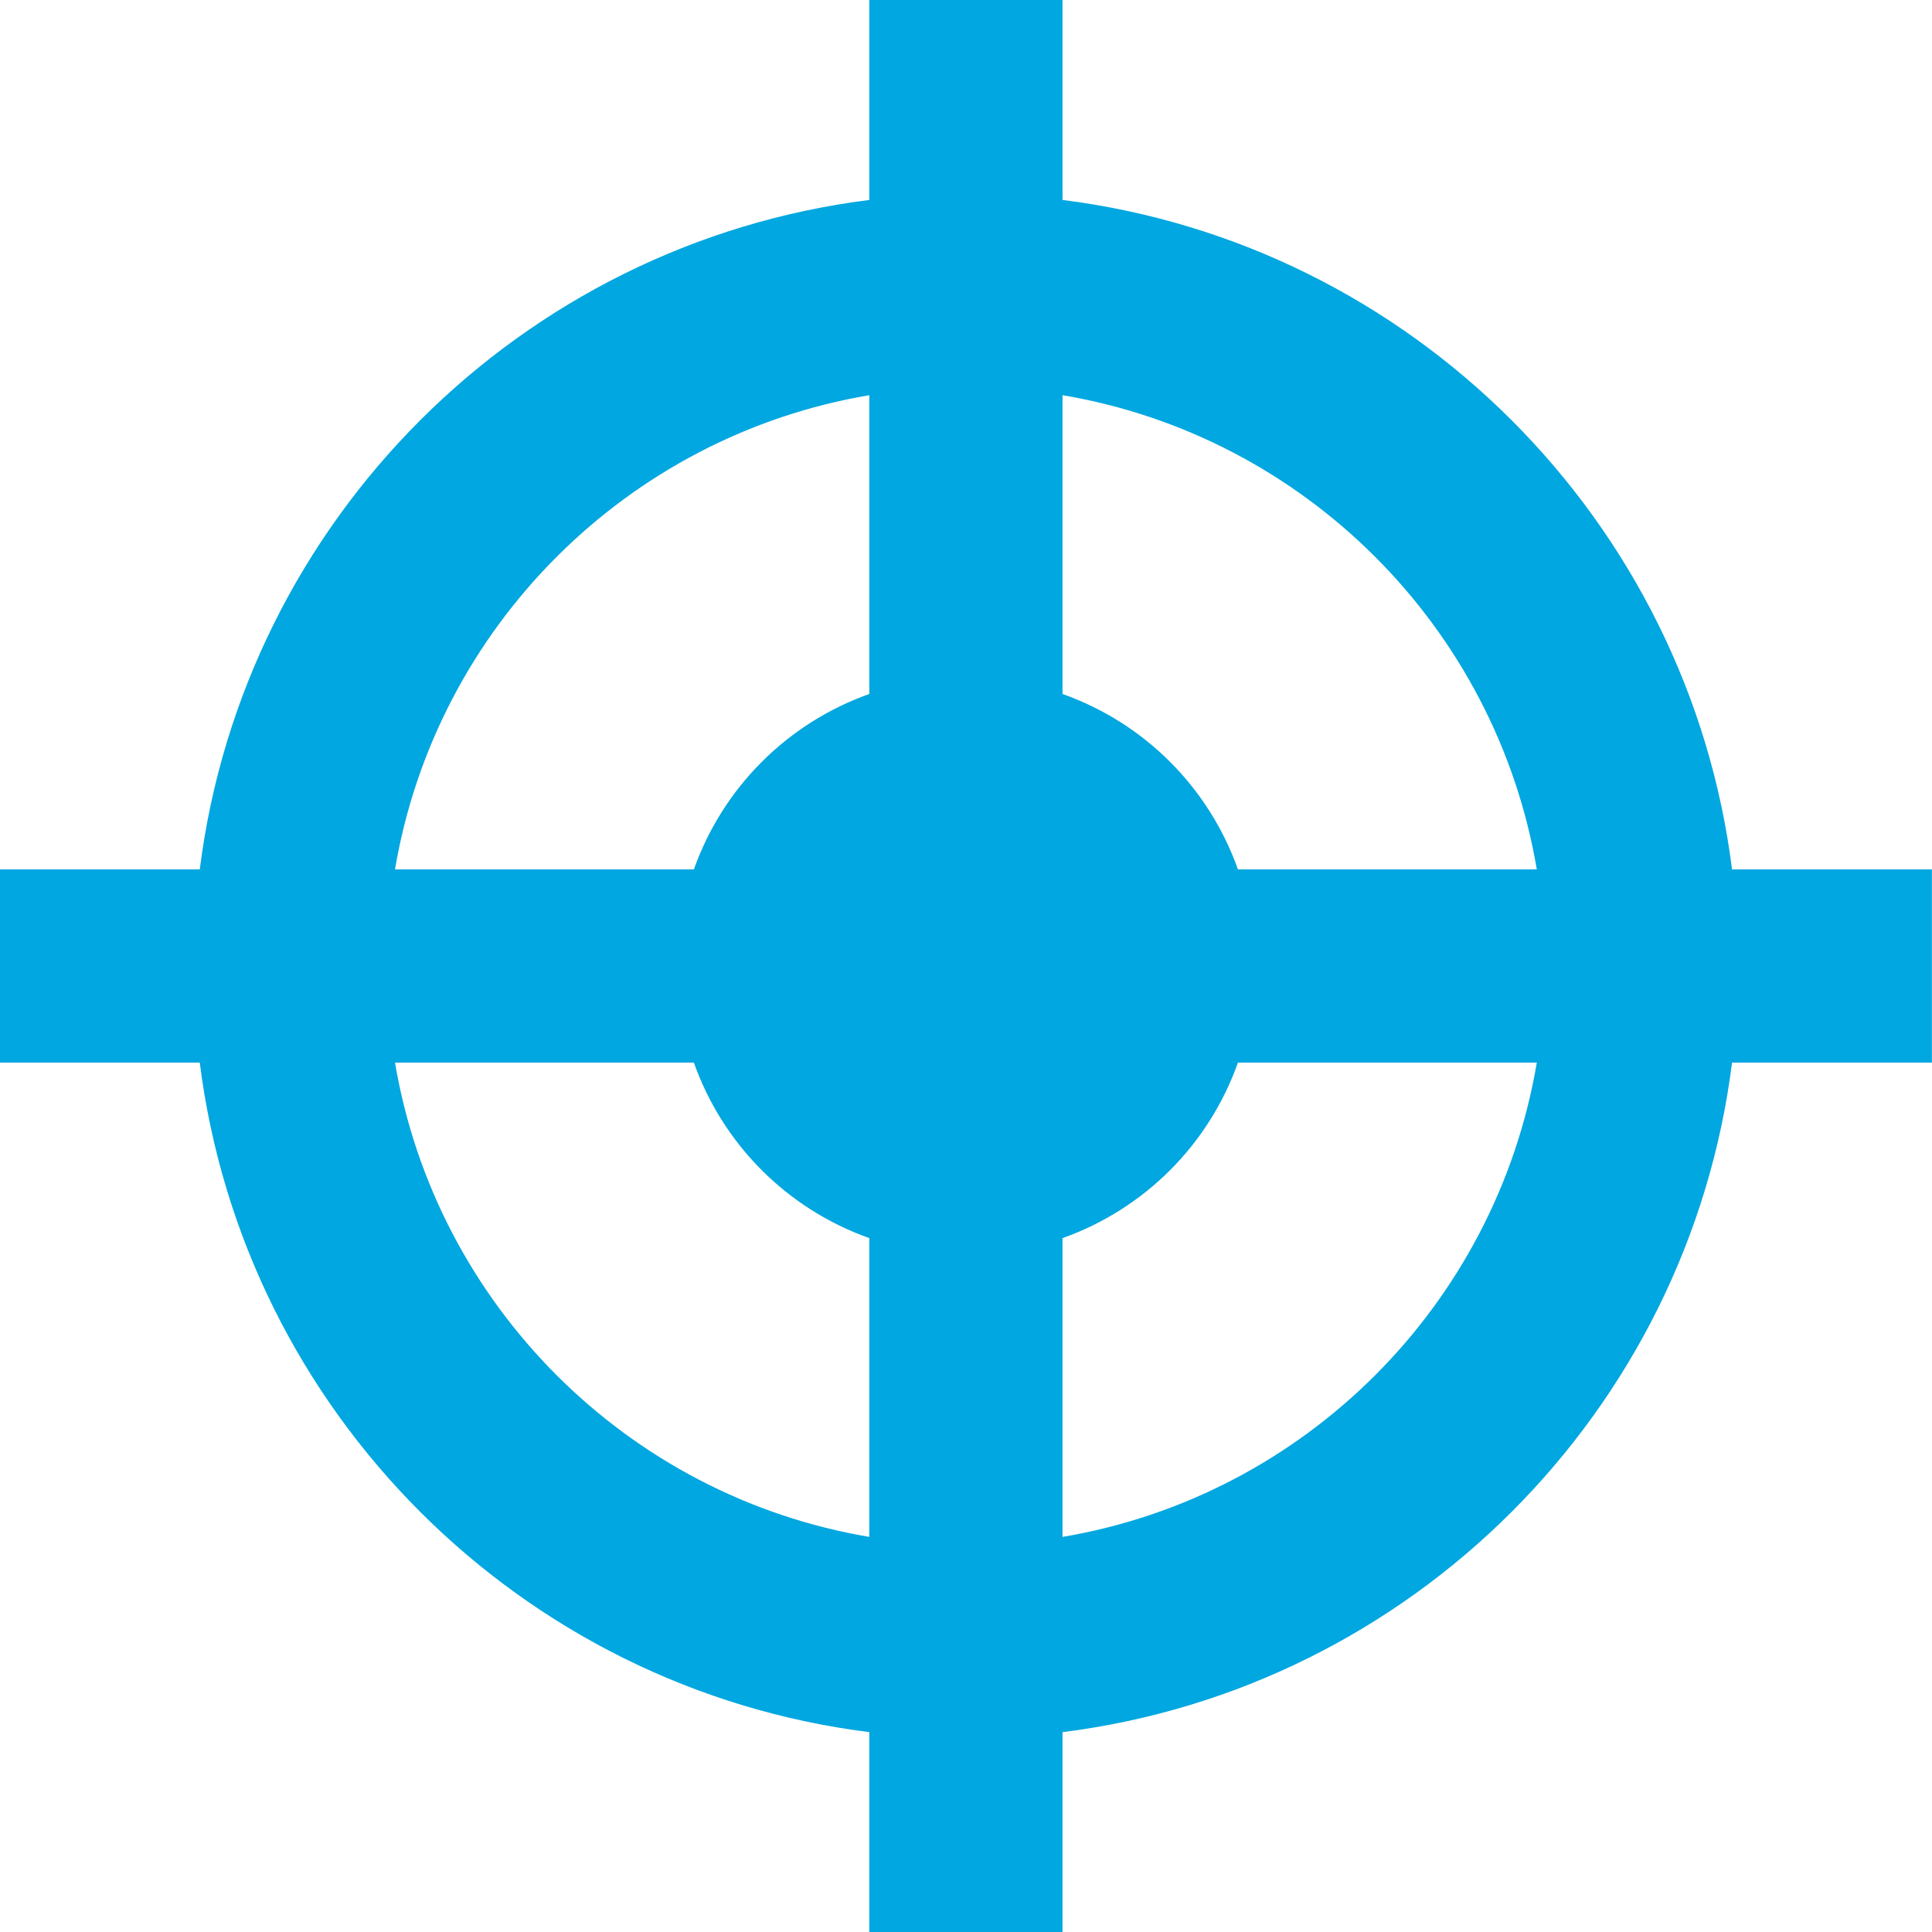 <?xml version="1.0" encoding="UTF-8"?>
<svg width="20px" height="20px" viewBox="0 0 20 20" version="1.1" xmlns="http://www.w3.org/2000/svg" xmlns:xlink="http://www.w3.org/1999/xlink">
    <title>Fill 1032</title>
    <g id="Page-1" stroke="none" stroke-width="1" fill="none" fill-rule="evenodd">
        <g id="Fill-1032" fill="#00A7E0">
            <path d="M10.999,15.91 L10.999,12.817 C11.848,12.515 12.514,11.849 12.815,11 L15.909,11 C15.485,13.508 13.506,15.487 10.999,15.91 L10.999,15.91 Z M4.089,11 L7.183,11 C7.484,11.849 8.15,12.515 8.999,12.817 L8.999,15.91 C6.492,15.487 4.513,13.508 4.089,11 L4.089,11 Z M8.999,4.091 L8.999,7.184 C8.15,7.486 7.484,8.152 7.183,9 L4.089,9 C4.513,6.493 6.492,4.514 8.999,4.091 L8.999,4.091 Z M15.909,9 L12.815,9 C12.514,8.152 11.848,7.485 10.999,7.184 L10.999,4.091 C13.506,4.514 15.485,6.493 15.909,9 L15.909,9 Z M19.999,9 L17.93,9 C17.476,5.389 14.611,2.523 10.999,2.07 L10.999,-0 L8.999,-0 L8.999,2.07 C5.388,2.523 2.522,5.389 2.068,9 L-0.001,9 L-0.001,11 L2.068,11 C2.522,14.613 5.388,17.478 8.999,17.931 L8.999,20 L10.999,20 L10.999,17.931 C14.611,17.478 17.476,14.613 17.93,11 L19.999,11 L19.999,9 Z"></path>
        </g>
    </g>
</svg>